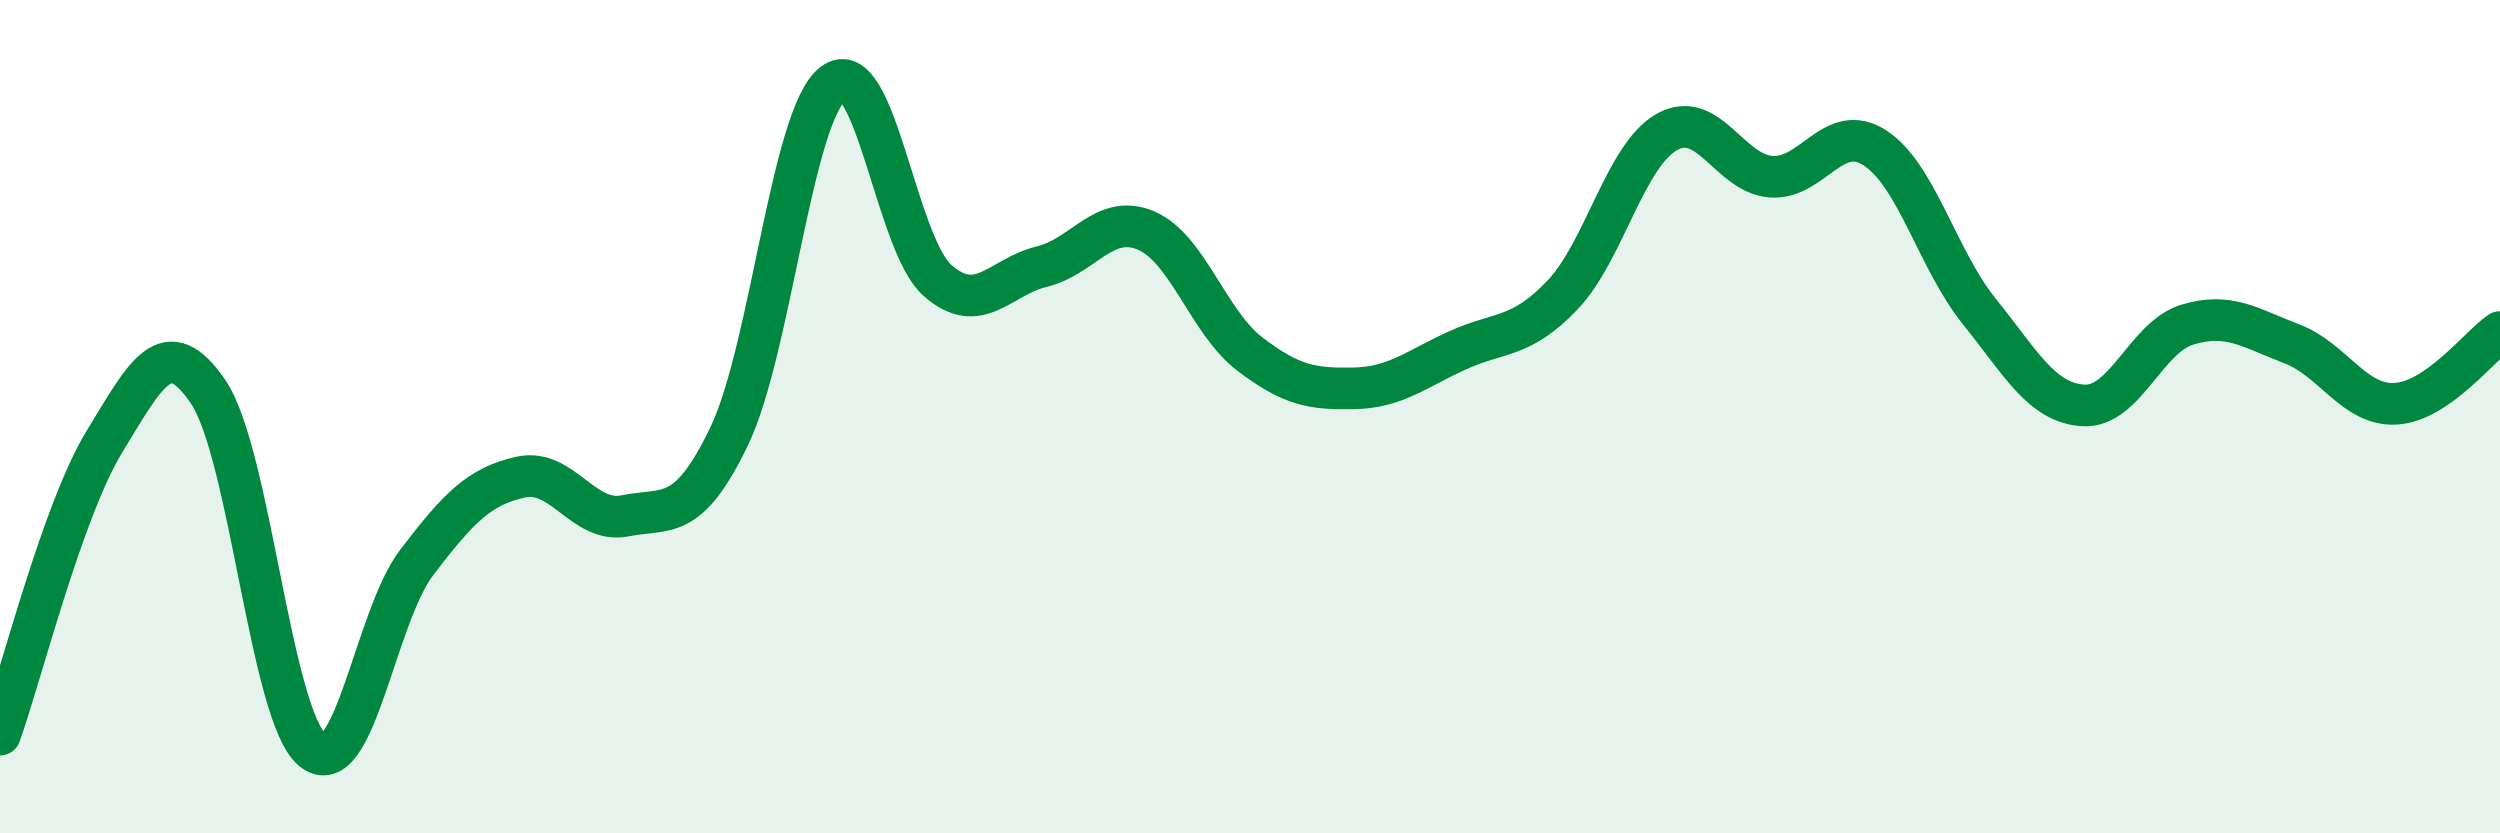 
    <svg width="60" height="20" viewBox="0 0 60 20" xmlns="http://www.w3.org/2000/svg">
      <path
        d="M 0,17.63 C 0.5,16.23 1.5,12.25 2.5,10.61 C 3.5,8.97 4,7.93 5,9.41 C 6,10.89 6.5,17.18 7.5,18 C 8.5,18.82 9,14.81 10,13.5 C 11,12.19 11.5,11.67 12.5,11.45 C 13.5,11.23 14,12.58 15,12.38 C 16,12.18 16.5,12.55 17.5,10.47 C 18.5,8.39 19,2.75 20,2 C 21,1.25 21.5,5.85 22.5,6.73 C 23.5,7.61 24,6.64 25,6.4 C 26,6.16 26.5,5.11 27.5,5.53 C 28.5,5.95 29,7.74 30,8.5 C 31,9.26 31.5,9.34 32.5,9.32 C 33.5,9.3 34,8.85 35,8.4 C 36,7.95 36.5,8.13 37.5,7.08 C 38.5,6.03 39,3.74 40,3.17 C 41,2.6 41.5,4.16 42.5,4.24 C 43.5,4.32 44,2.9 45,3.55 C 46,4.2 46.5,6.23 47.5,7.47 C 48.5,8.71 49,9.67 50,9.73 C 51,9.79 51.5,8.09 52.5,7.79 C 53.5,7.49 54,7.87 55,8.25 C 56,8.63 56.5,9.75 57.5,9.69 C 58.5,9.63 59.5,8.31 60,7.97L60 20L0 20Z"
        fill="#008740"
        opacity="0.1"
        stroke-linecap="round"
        stroke-linejoin="round"
      />
      <path
        d="M 0,17.63 C 0.5,16.23 1.5,12.25 2.5,10.61 C 3.5,8.97 4,7.93 5,9.41 C 6,10.89 6.5,17.18 7.5,18 C 8.5,18.82 9,14.81 10,13.5 C 11,12.19 11.5,11.67 12.5,11.45 C 13.5,11.23 14,12.58 15,12.38 C 16,12.18 16.5,12.55 17.5,10.47 C 18.5,8.39 19,2.75 20,2 C 21,1.25 21.5,5.85 22.5,6.73 C 23.5,7.61 24,6.64 25,6.4 C 26,6.16 26.5,5.11 27.5,5.53 C 28.5,5.95 29,7.74 30,8.5 C 31,9.26 31.5,9.34 32.5,9.32 C 33.5,9.3 34,8.85 35,8.4 C 36,7.95 36.5,8.13 37.5,7.08 C 38.5,6.03 39,3.74 40,3.17 C 41,2.6 41.5,4.16 42.5,4.24 C 43.5,4.32 44,2.9 45,3.55 C 46,4.2 46.5,6.23 47.5,7.47 C 48.5,8.71 49,9.67 50,9.73 C 51,9.79 51.5,8.09 52.5,7.79 C 53.5,7.49 54,7.87 55,8.25 C 56,8.63 56.5,9.75 57.5,9.69 C 58.5,9.63 59.5,8.31 60,7.97"
        stroke="#008740"
        stroke-width="1"
        fill="none"
        stroke-linecap="round"
        stroke-linejoin="round"
      />
    </svg>
  